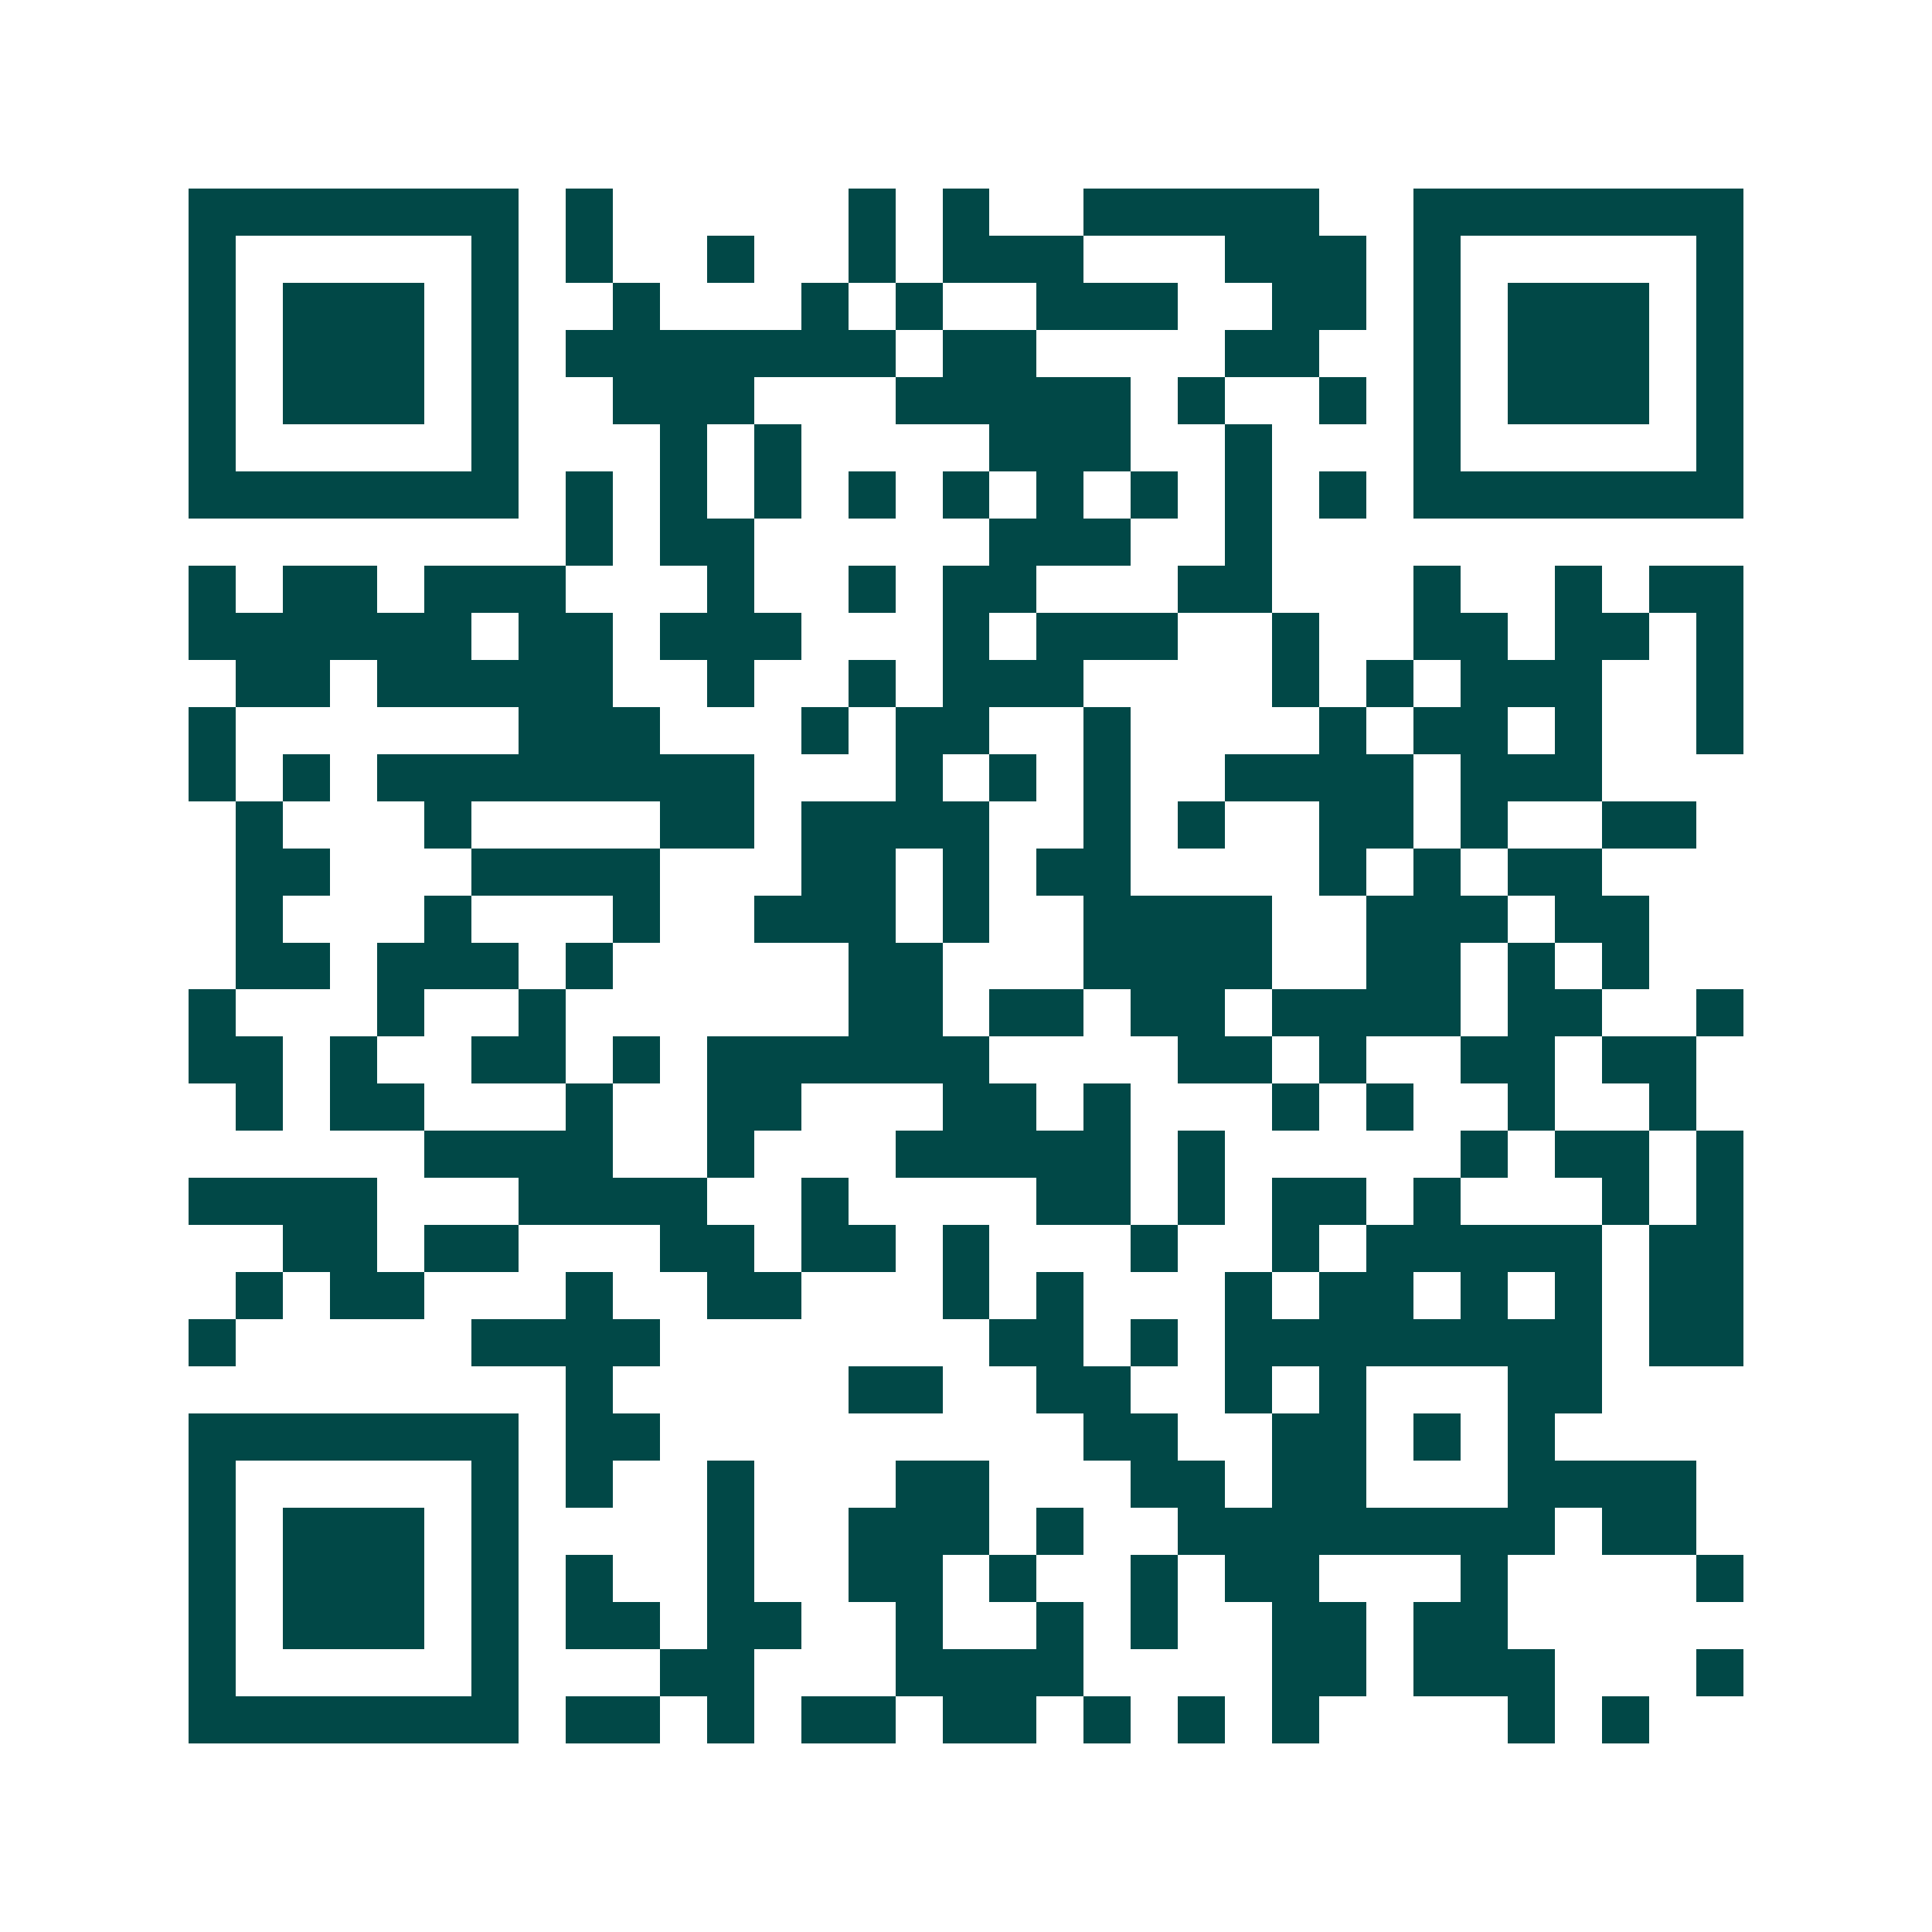 <svg xmlns="http://www.w3.org/2000/svg" width="200" height="200" viewBox="0 0 41 41" shape-rendering="crispEdges"><path fill="#ffffff" d="M0 0h41v41H0z"/><path stroke="#014847" d="M4 4.5h7m1 0h1m5 0h1m1 0h1m2 0h5m2 0h7M4 5.5h1m5 0h1m1 0h1m2 0h1m2 0h1m1 0h3m3 0h3m1 0h1m5 0h1M4 6.5h1m1 0h3m1 0h1m2 0h1m3 0h1m1 0h1m2 0h3m2 0h2m1 0h1m1 0h3m1 0h1M4 7.5h1m1 0h3m1 0h1m1 0h7m1 0h2m4 0h2m2 0h1m1 0h3m1 0h1M4 8.5h1m1 0h3m1 0h1m2 0h3m3 0h5m1 0h1m2 0h1m1 0h1m1 0h3m1 0h1M4 9.5h1m5 0h1m3 0h1m1 0h1m4 0h3m2 0h1m3 0h1m5 0h1M4 10.5h7m1 0h1m1 0h1m1 0h1m1 0h1m1 0h1m1 0h1m1 0h1m1 0h1m1 0h1m1 0h7M12 11.5h1m1 0h2m5 0h3m2 0h1M4 12.5h1m1 0h2m1 0h3m3 0h1m2 0h1m1 0h2m3 0h2m3 0h1m2 0h1m1 0h2M4 13.5h6m1 0h2m1 0h3m3 0h1m1 0h3m2 0h1m2 0h2m1 0h2m1 0h1M5 14.5h2m1 0h5m2 0h1m2 0h1m1 0h3m4 0h1m1 0h1m1 0h3m2 0h1M4 15.5h1m6 0h3m3 0h1m1 0h2m2 0h1m4 0h1m1 0h2m1 0h1m2 0h1M4 16.5h1m1 0h1m1 0h8m3 0h1m1 0h1m1 0h1m2 0h4m1 0h3M5 17.5h1m3 0h1m4 0h2m1 0h4m2 0h1m1 0h1m2 0h2m1 0h1m2 0h2M5 18.5h2m3 0h4m3 0h2m1 0h1m1 0h2m4 0h1m1 0h1m1 0h2M5 19.5h1m3 0h1m3 0h1m2 0h3m1 0h1m2 0h4m2 0h3m1 0h2M5 20.5h2m1 0h3m1 0h1m5 0h2m3 0h4m2 0h2m1 0h1m1 0h1M4 21.5h1m3 0h1m2 0h1m6 0h2m1 0h2m1 0h2m1 0h4m1 0h2m2 0h1M4 22.5h2m1 0h1m2 0h2m1 0h1m1 0h6m4 0h2m1 0h1m2 0h2m1 0h2M5 23.5h1m1 0h2m3 0h1m2 0h2m3 0h2m1 0h1m3 0h1m1 0h1m2 0h1m2 0h1M9 24.5h4m2 0h1m3 0h5m1 0h1m5 0h1m1 0h2m1 0h1M4 25.5h4m3 0h4m2 0h1m4 0h2m1 0h1m1 0h2m1 0h1m3 0h1m1 0h1M6 26.5h2m1 0h2m3 0h2m1 0h2m1 0h1m3 0h1m2 0h1m1 0h5m1 0h2M5 27.5h1m1 0h2m3 0h1m2 0h2m3 0h1m1 0h1m3 0h1m1 0h2m1 0h1m1 0h1m1 0h2M4 28.5h1m5 0h4m7 0h2m1 0h1m1 0h8m1 0h2M12 29.5h1m5 0h2m2 0h2m2 0h1m1 0h1m3 0h2M4 30.5h7m1 0h2m9 0h2m2 0h2m1 0h1m1 0h1M4 31.5h1m5 0h1m1 0h1m2 0h1m3 0h2m3 0h2m1 0h2m3 0h4M4 32.5h1m1 0h3m1 0h1m4 0h1m2 0h3m1 0h1m2 0h8m1 0h2M4 33.5h1m1 0h3m1 0h1m1 0h1m2 0h1m2 0h2m1 0h1m2 0h1m1 0h2m3 0h1m4 0h1M4 34.5h1m1 0h3m1 0h1m1 0h2m1 0h2m2 0h1m2 0h1m1 0h1m2 0h2m1 0h2M4 35.5h1m5 0h1m3 0h2m3 0h4m4 0h2m1 0h3m3 0h1M4 36.5h7m1 0h2m1 0h1m1 0h2m1 0h2m1 0h1m1 0h1m1 0h1m4 0h1m1 0h1"/></svg>
